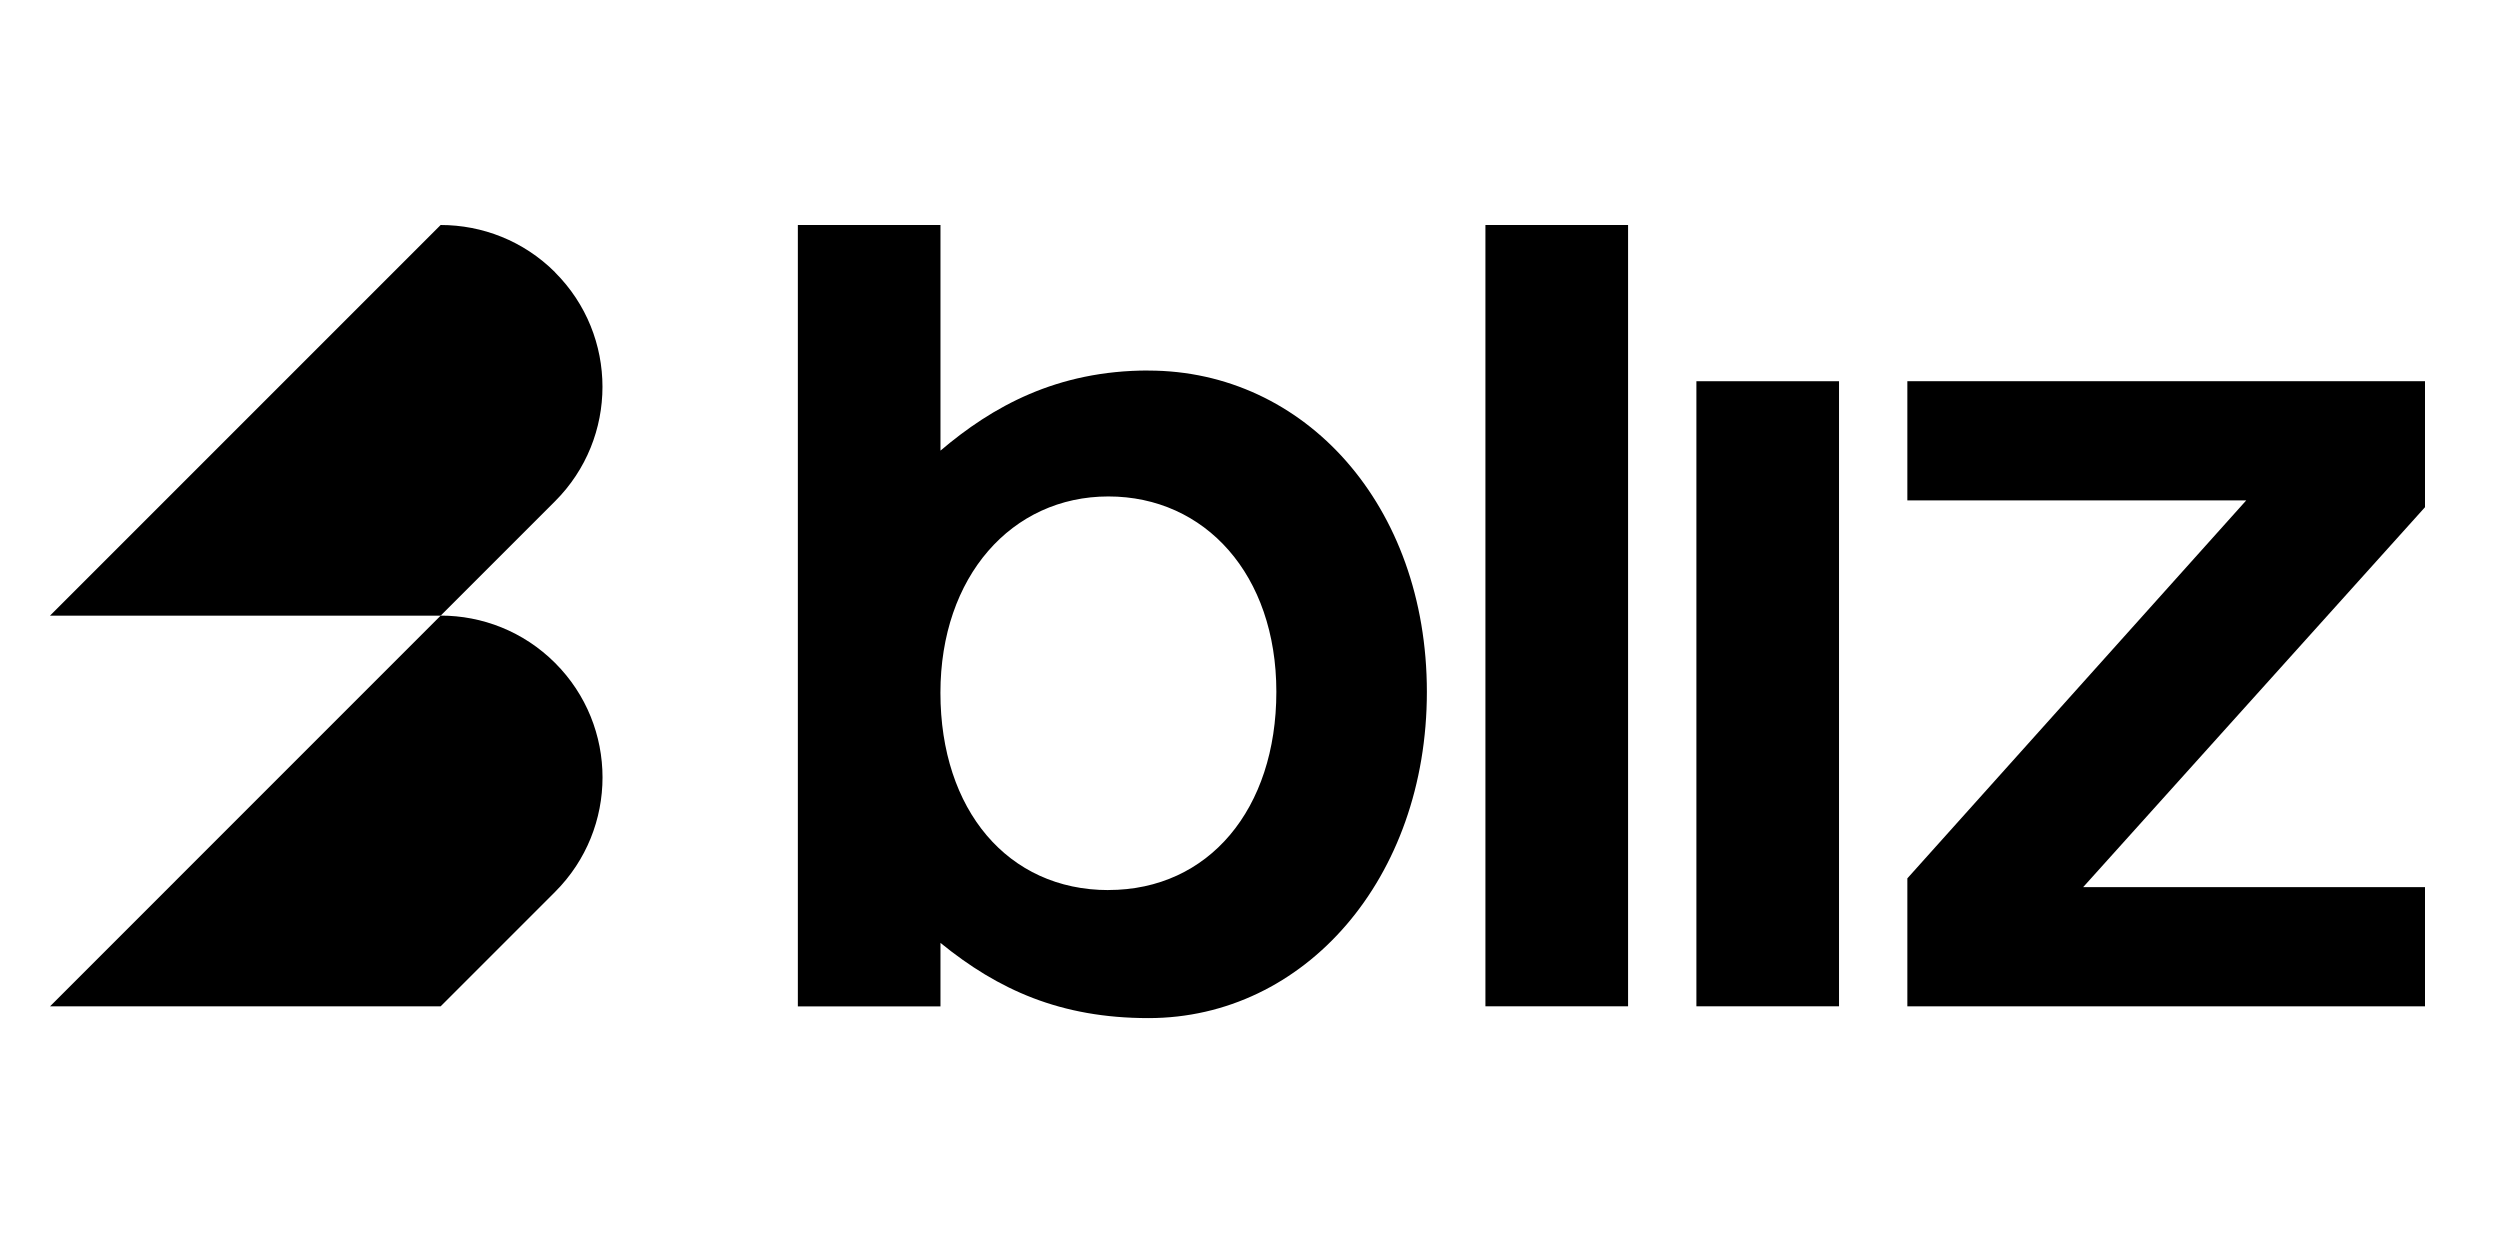 <svg width="100" height="50" viewBox="0 0 100 50" fill="none" xmlns="http://www.w3.org/2000/svg">
<path d="M22.205 10.893C20.941 9.63 19.285 9 17.626 9L2 24.626H17.626L22.203 20.049C24.731 17.522 24.731 13.423 22.203 10.896L22.205 10.893Z" fill="black"/>
<path d="M2 40.252H17.626L22.205 35.673C24.733 33.146 24.733 29.047 22.205 26.52C20.941 25.256 19.285 24.624 17.628 24.624L2.002 40.252H2Z" fill="black"/>
<path d="M17.626 24.626L17.628 24.624H17.626V24.626Z" fill="black"/>
<path d="M45.94 14.82C42.266 14.82 39.688 16.267 37.619 18.025V9H31.914V40.255H37.619V37.716C39.923 39.591 42.424 40.724 45.94 40.724C52.191 40.724 57.075 35.136 57.075 27.675C57.075 20.214 52.191 14.823 45.94 14.823V14.82ZM44.335 35.603C40.314 35.603 37.617 32.399 37.617 27.711C37.617 23.062 40.467 19.858 44.335 19.858C48.203 19.858 51.054 22.983 51.054 27.671C51.054 32.358 48.357 35.601 44.335 35.601V35.603Z" fill="black"/>
<path d="M97 15.249H76.294V20.015H89.85L76.294 35.134V40.252H97V35.486H83.326L97 20.288V15.249Z" fill="black"/>
<path d="M65.123 9H59.417V40.252H65.123V9Z" fill="black"/>
<path d="M73.561 15.249H67.856V40.252H73.561V15.249Z" fill="black"/>
</svg>
